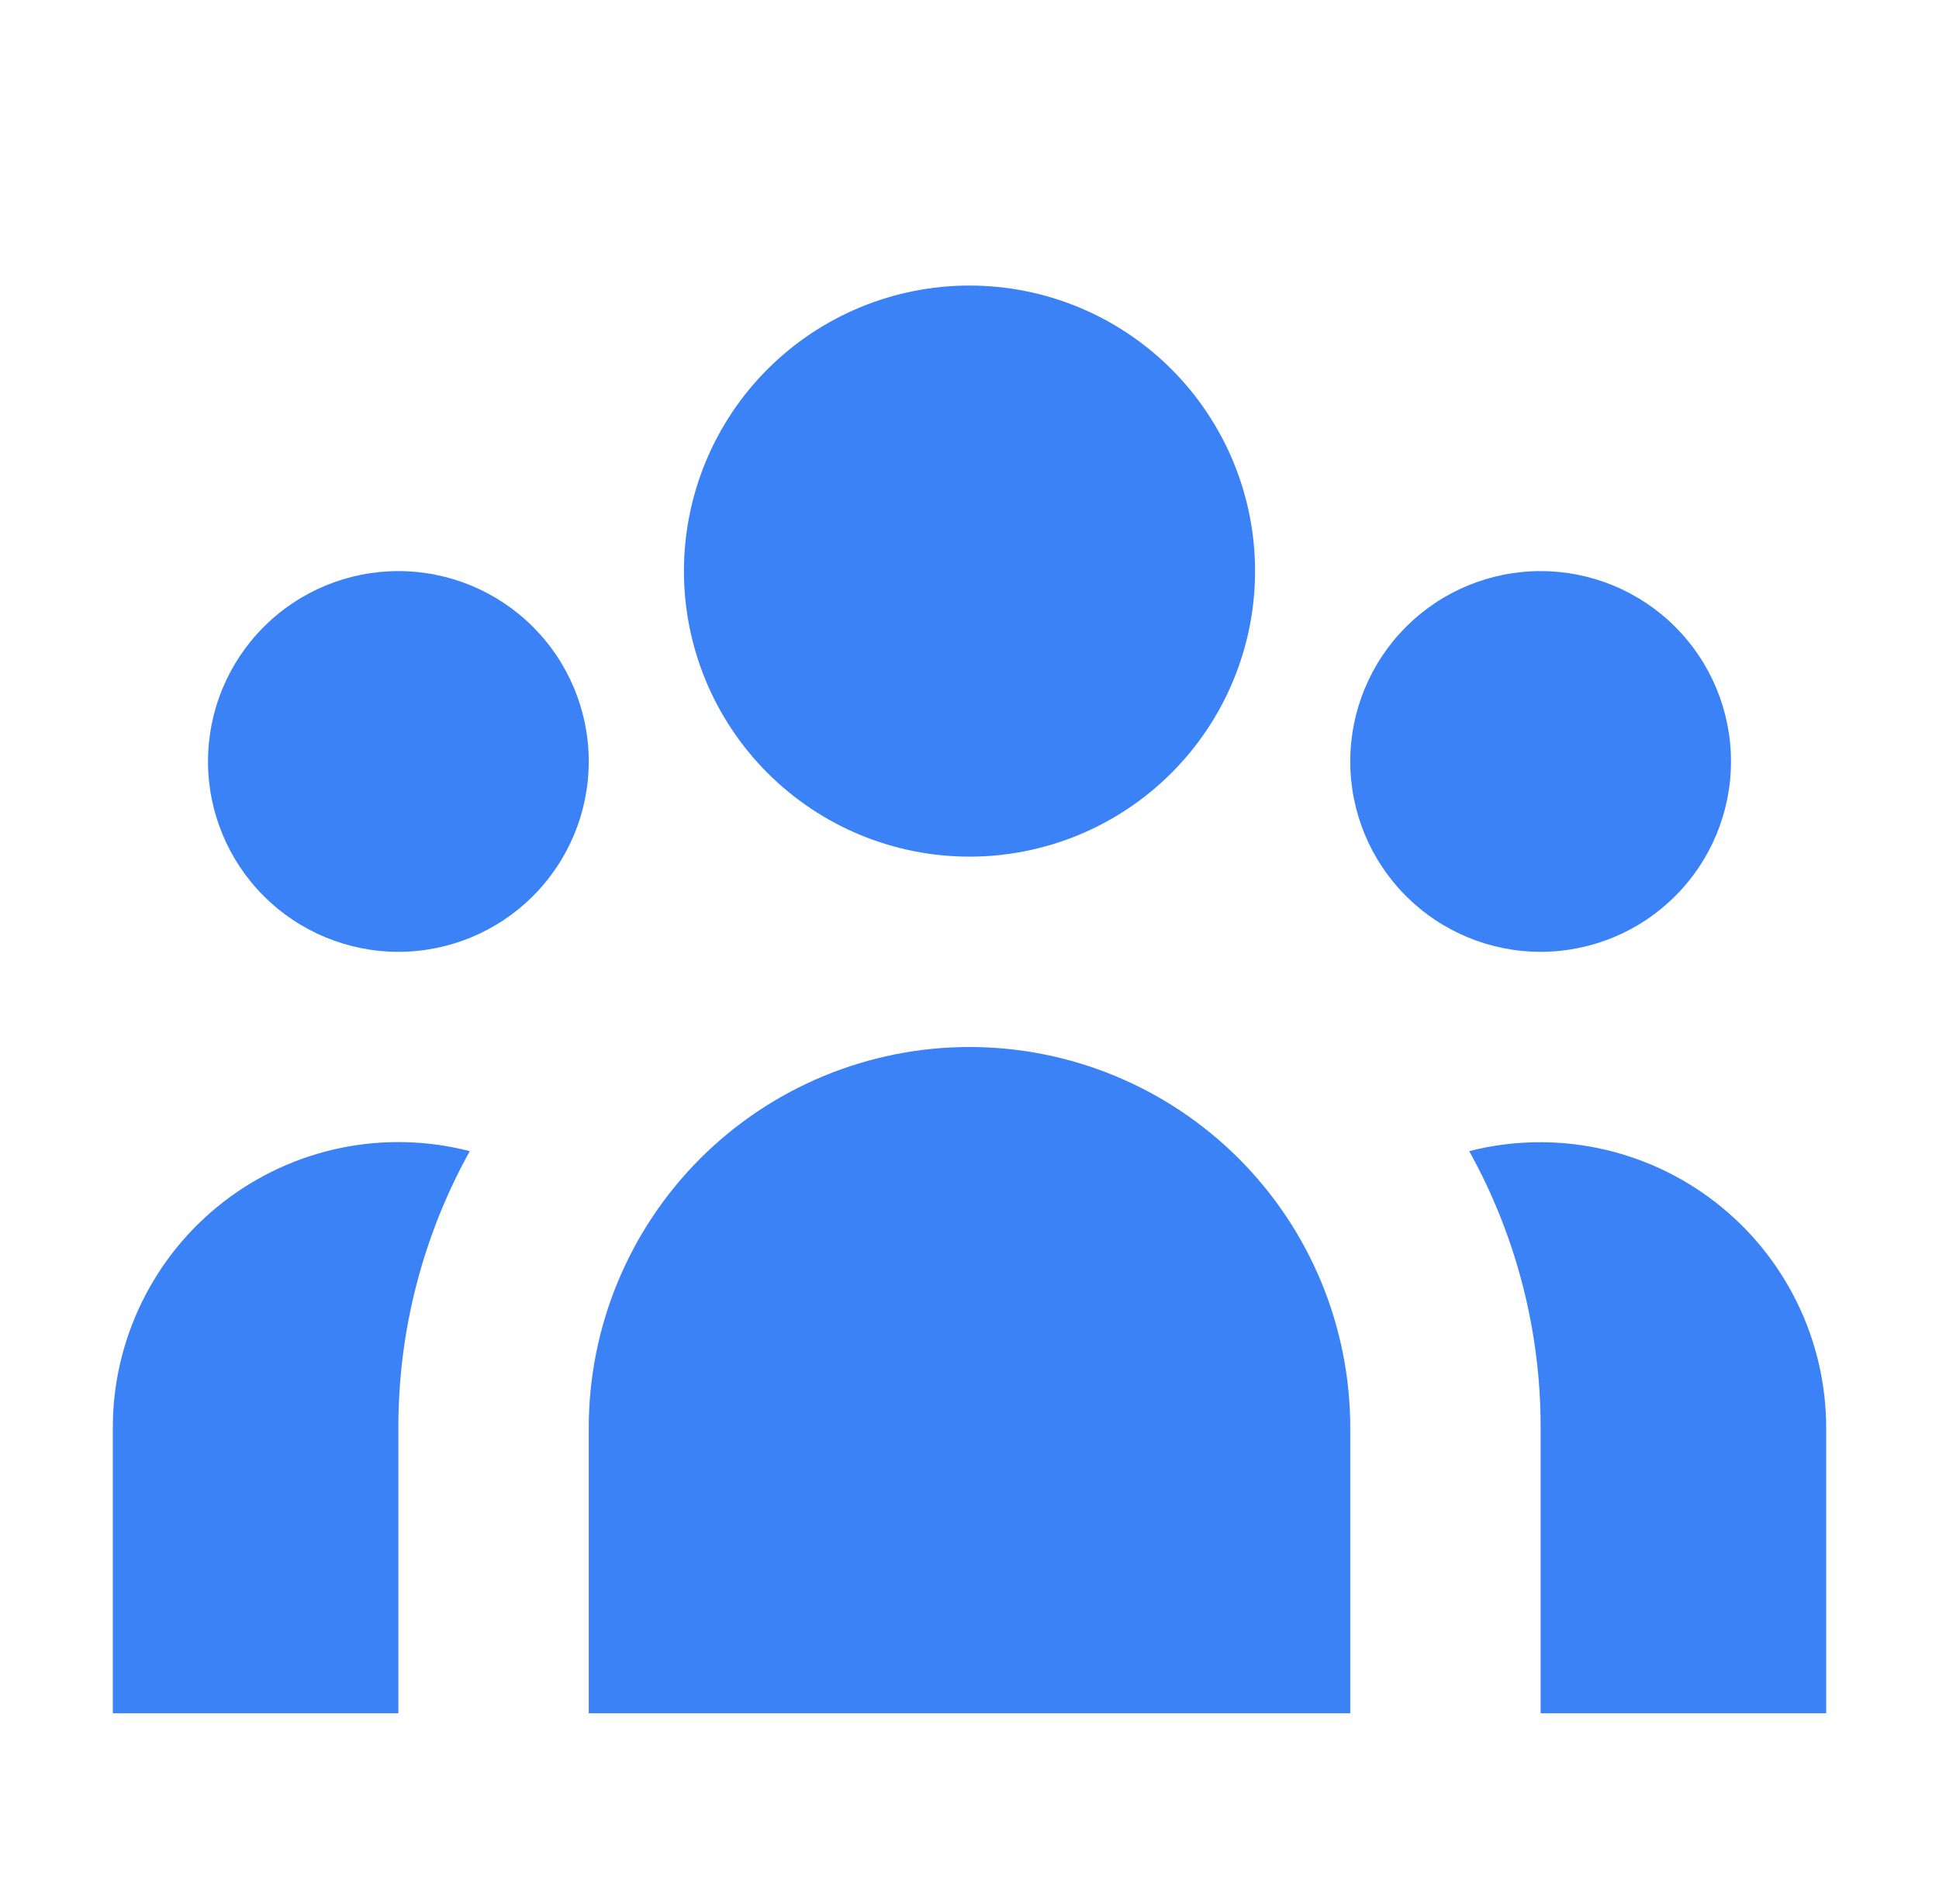 <?xml version="1.0" encoding="utf-8"?><svg width="55" height="54" viewBox="0 0 55 54" fill="none" xmlns="http://www.w3.org/2000/svg">
<path d="M35.6 16.2C35.6 18.348 34.747 20.409 33.227 21.927C31.709 23.447 29.648 24.3 27.5 24.3C25.352 24.3 23.291 23.447 21.772 21.927C20.253 20.409 19.4 18.348 19.4 16.2C19.4 14.052 20.253 11.992 21.772 10.472C23.291 8.953 25.352 8.1 27.5 8.1C29.648 8.1 31.709 8.953 33.227 10.472C34.747 11.992 35.6 14.052 35.6 16.2ZM49.1 21.6C49.1 23.032 48.531 24.406 47.518 25.418C46.506 26.431 45.132 27 43.7 27C42.268 27 40.894 26.431 39.882 25.418C38.869 24.406 38.3 23.032 38.3 21.6C38.3 20.168 38.869 18.794 39.882 17.782C40.894 16.769 42.268 16.2 43.7 16.2C45.132 16.2 46.506 16.769 47.518 17.782C48.531 18.794 49.1 20.168 49.1 21.6ZM38.3 40.5C38.3 37.636 37.162 34.889 35.137 32.863C33.111 30.838 30.364 29.7 27.5 29.7C24.636 29.7 21.889 30.838 19.863 32.863C17.838 34.889 16.7 37.636 16.7 40.5V48.6H38.3V40.5ZM16.7 21.6C16.7 23.032 16.131 24.406 15.118 25.418C14.106 26.431 12.732 27 11.3 27C9.868 27 8.494 26.431 7.482 25.418C6.469 24.406 5.9 23.032 5.9 21.6C5.9 20.168 6.469 18.794 7.482 17.782C8.494 16.769 9.868 16.2 11.3 16.2C12.732 16.2 14.106 16.769 15.118 17.782C16.131 18.794 16.7 20.168 16.7 21.6ZM43.7 48.6V40.5C43.704 37.755 43.007 35.054 41.675 32.654C42.872 32.347 44.123 32.319 45.333 32.569C46.543 32.82 47.68 33.344 48.656 34.101C49.633 34.858 50.424 35.828 50.969 36.937C51.514 38.046 51.798 39.264 51.8 40.5V48.6H43.7ZM13.325 32.654C11.993 35.054 11.296 37.755 11.3 40.5V48.6H3.2V40.5C3.199 39.264 3.482 38.043 4.026 36.933C4.57 35.822 5.361 34.851 6.338 34.094C7.316 33.337 8.454 32.813 9.665 32.563C10.876 32.314 12.128 32.345 13.325 32.654Z" fill="#3B82F6"/>
</svg>
